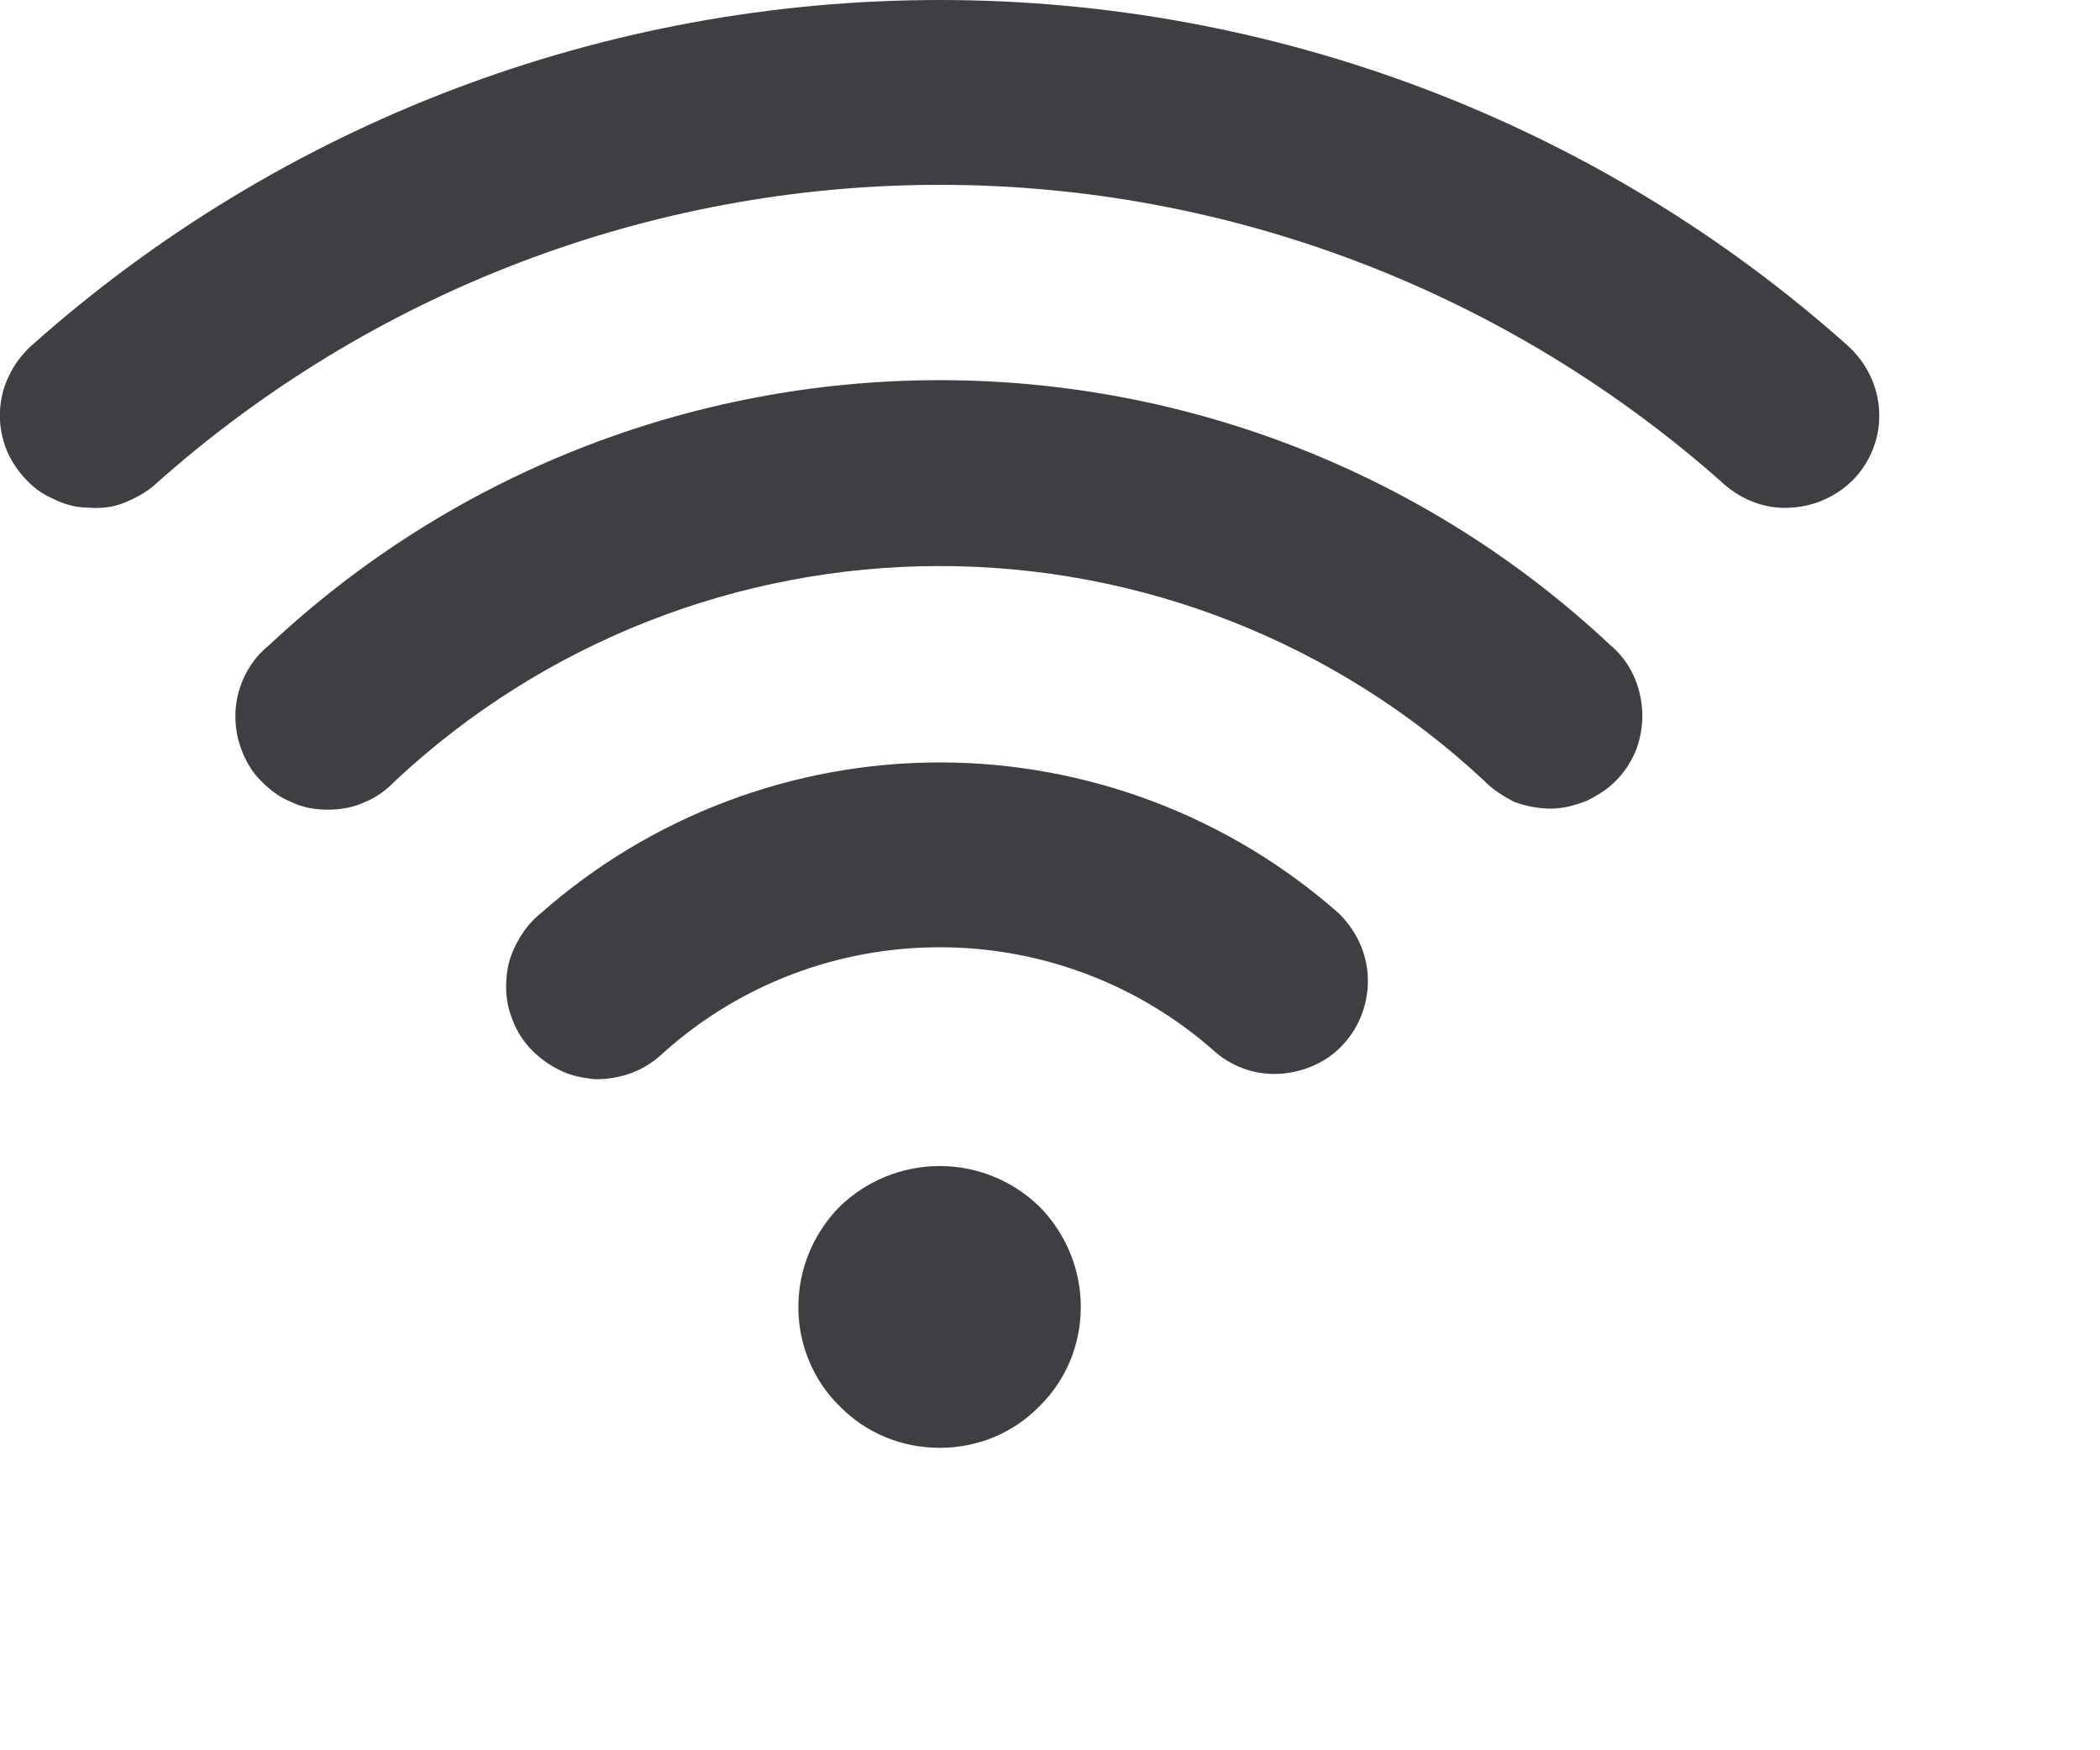 <?xml version="1.0" encoding="utf-8"?>
<svg xmlns="http://www.w3.org/2000/svg" fill="none" height="100%" overflow="visible" preserveAspectRatio="none" style="display: block;" viewBox="0 0 6 5" width="100%">
<path d="M2.685 3.331C2.792 3.331 2.894 3.373 2.97 3.447C3.046 3.524 3.088 3.627 3.088 3.734C3.088 3.84 3.046 3.943 2.97 4.017C2.894 4.095 2.792 4.136 2.685 4.136C2.578 4.136 2.475 4.095 2.399 4.017C2.323 3.943 2.281 3.84 2.281 3.734C2.281 3.627 2.323 3.524 2.399 3.447C2.475 3.373 2.578 3.331 2.685 3.331ZM2.685 2.178C3.105 2.178 3.511 2.332 3.825 2.609C3.875 2.658 3.905 2.722 3.908 2.79C3.911 2.861 3.887 2.928 3.841 2.98C3.795 3.032 3.731 3.061 3.663 3.067C3.594 3.073 3.526 3.051 3.473 3.006C3.256 2.812 2.975 2.706 2.685 2.706C2.394 2.706 2.114 2.812 1.897 3.006C1.871 3.031 1.841 3.051 1.807 3.064C1.774 3.077 1.738 3.083 1.702 3.083C1.666 3.08 1.631 3.073 1.599 3.057C1.566 3.041 1.537 3.019 1.513 2.993C1.489 2.967 1.471 2.935 1.459 2.899C1.448 2.867 1.444 2.832 1.447 2.796C1.449 2.758 1.46 2.725 1.477 2.693C1.494 2.661 1.516 2.632 1.545 2.609C1.859 2.332 2.265 2.178 2.685 2.178ZM2.685 1.086C3.396 1.086 4.082 1.356 4.601 1.843C4.628 1.865 4.65 1.894 4.666 1.927C4.681 1.959 4.69 1.994 4.692 2.03C4.694 2.065 4.689 2.1 4.677 2.136C4.665 2.168 4.646 2.2 4.621 2.226C4.597 2.252 4.567 2.271 4.535 2.287C4.502 2.3 4.467 2.31 4.431 2.31C4.396 2.31 4.36 2.303 4.327 2.291C4.294 2.274 4.264 2.255 4.239 2.229C3.817 1.836 3.262 1.617 2.685 1.617C2.108 1.617 1.552 1.836 1.131 2.229C1.106 2.255 1.076 2.278 1.043 2.291C1.009 2.307 0.973 2.313 0.937 2.313C0.901 2.313 0.865 2.307 0.832 2.291C0.799 2.278 0.769 2.255 0.744 2.229C0.719 2.204 0.7 2.171 0.688 2.136C0.676 2.104 0.671 2.068 0.673 2.03C0.675 1.994 0.685 1.959 0.701 1.927C0.718 1.894 0.741 1.865 0.769 1.843C1.288 1.356 1.973 1.086 2.685 1.086ZM2.685 0C3.642 0 4.567 0.351 5.281 0.989H5.281C5.333 1.037 5.365 1.102 5.369 1.173C5.373 1.244 5.348 1.311 5.302 1.363C5.255 1.414 5.189 1.446 5.119 1.45C5.049 1.456 4.98 1.43 4.928 1.385C4.31 0.834 3.512 0.528 2.685 0.528C1.858 0.528 1.059 0.834 0.442 1.385C0.416 1.408 0.385 1.424 0.353 1.437C0.32 1.45 0.285 1.453 0.25 1.45C0.216 1.45 0.181 1.44 0.15 1.424C0.119 1.411 0.091 1.389 0.068 1.363C0.045 1.337 0.027 1.308 0.015 1.276C0.003 1.24 -0.002 1.208 0 1.173C0.002 1.137 0.011 1.102 0.026 1.073C0.041 1.041 0.063 1.012 0.088 0.989C0.803 0.351 1.727 0 2.685 0Z" fill="#3F3F43" id="Vector"/>
</svg>